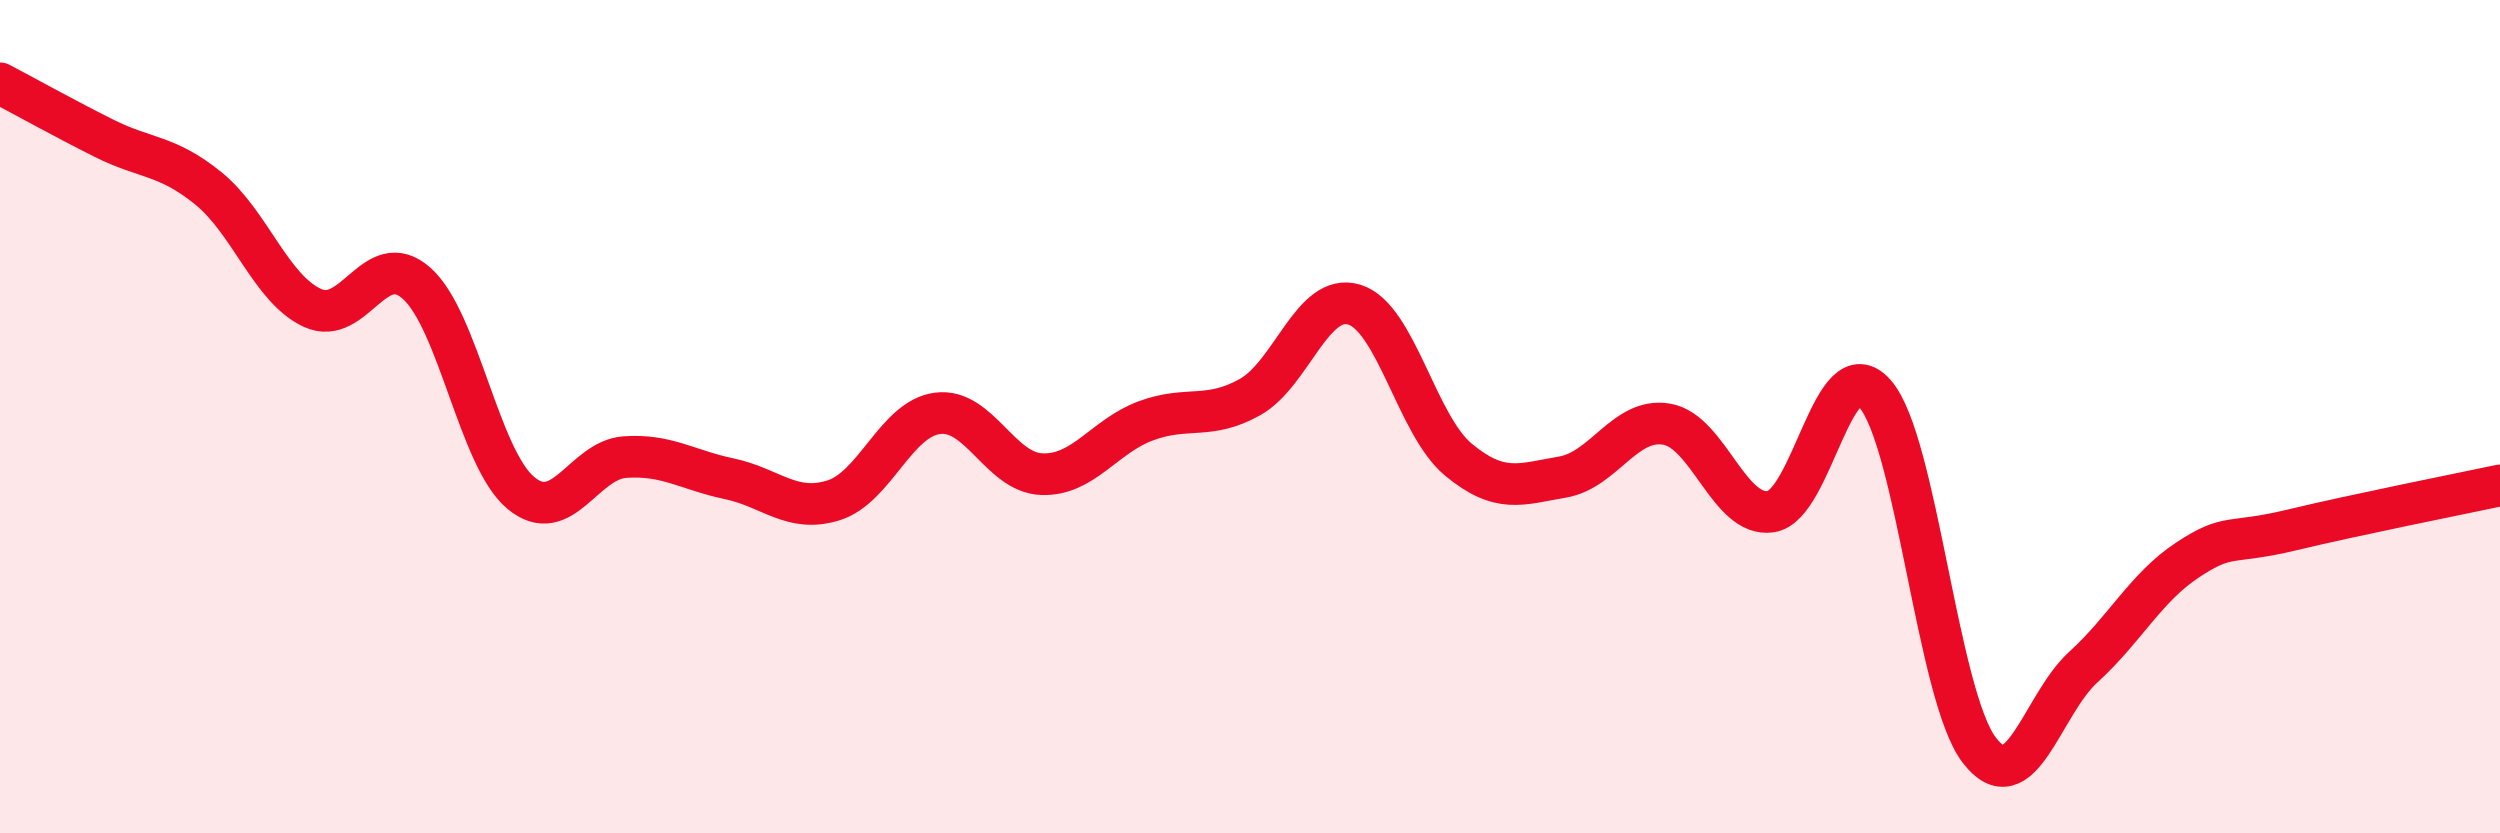 
    <svg width="60" height="20" viewBox="0 0 60 20" xmlns="http://www.w3.org/2000/svg">
      <path
        d="M 0,2 C 0.5,2.26 1.5,2.82 2.5,3.32 C 3.5,3.82 4,3.71 5,4.52 C 6,5.33 6.5,6.93 7.5,7.39 C 8.5,7.85 9,5.91 10,6.8 C 11,7.69 11.5,11 12.5,11.83 C 13.5,12.66 14,11.04 15,10.97 C 16,10.9 16.5,11.28 17.5,11.49 C 18.5,11.7 19,12.32 20,12.01 C 21,11.7 21.5,10.05 22.5,9.92 C 23.5,9.79 24,11.34 25,11.38 C 26,11.42 26.5,10.47 27.5,10.1 C 28.5,9.73 29,10.09 30,9.53 C 31,8.97 31.5,7.01 32.5,7.31 C 33.5,7.61 34,10.2 35,11.03 C 36,11.86 36.5,11.62 37.5,11.45 C 38.5,11.28 39,10.01 40,10.18 C 41,10.35 41.5,12.43 42.5,12.28 C 43.5,12.13 44,8.31 45,9.45 C 46,10.59 46.5,16.69 47.5,18 C 48.5,19.31 49,16.92 50,16.01 C 51,15.1 51.5,14.1 52.5,13.44 C 53.5,12.78 53.5,13.08 55,12.72 C 56.5,12.36 59,11.86 60,11.65L60 20L0 20Z"
        fill="#EB0A25"
        opacity="0.1"
        stroke-linecap="round"
        stroke-linejoin="round"
      />
      <path
        d="M 0,2 C 0.5,2.26 1.5,2.82 2.5,3.32 C 3.5,3.82 4,3.71 5,4.52 C 6,5.33 6.5,6.93 7.5,7.39 C 8.5,7.85 9,5.91 10,6.8 C 11,7.69 11.5,11 12.5,11.83 C 13.5,12.66 14,11.04 15,10.97 C 16,10.9 16.5,11.28 17.5,11.49 C 18.5,11.7 19,12.32 20,12.01 C 21,11.7 21.5,10.05 22.5,9.92 C 23.5,9.79 24,11.34 25,11.38 C 26,11.42 26.5,10.47 27.5,10.1 C 28.5,9.73 29,10.09 30,9.53 C 31,8.97 31.5,7.01 32.5,7.31 C 33.5,7.61 34,10.2 35,11.03 C 36,11.86 36.5,11.62 37.5,11.45 C 38.5,11.28 39,10.01 40,10.18 C 41,10.35 41.5,12.43 42.5,12.28 C 43.5,12.13 44,8.31 45,9.45 C 46,10.59 46.5,16.69 47.5,18 C 48.5,19.31 49,16.92 50,16.01 C 51,15.1 51.5,14.1 52.5,13.44 C 53.5,12.78 53.5,13.08 55,12.72 C 56.5,12.36 59,11.86 60,11.65"
        stroke="#EB0A25"
        stroke-width="1"
        fill="none"
        stroke-linecap="round"
        stroke-linejoin="round"
      />
    </svg>
  
